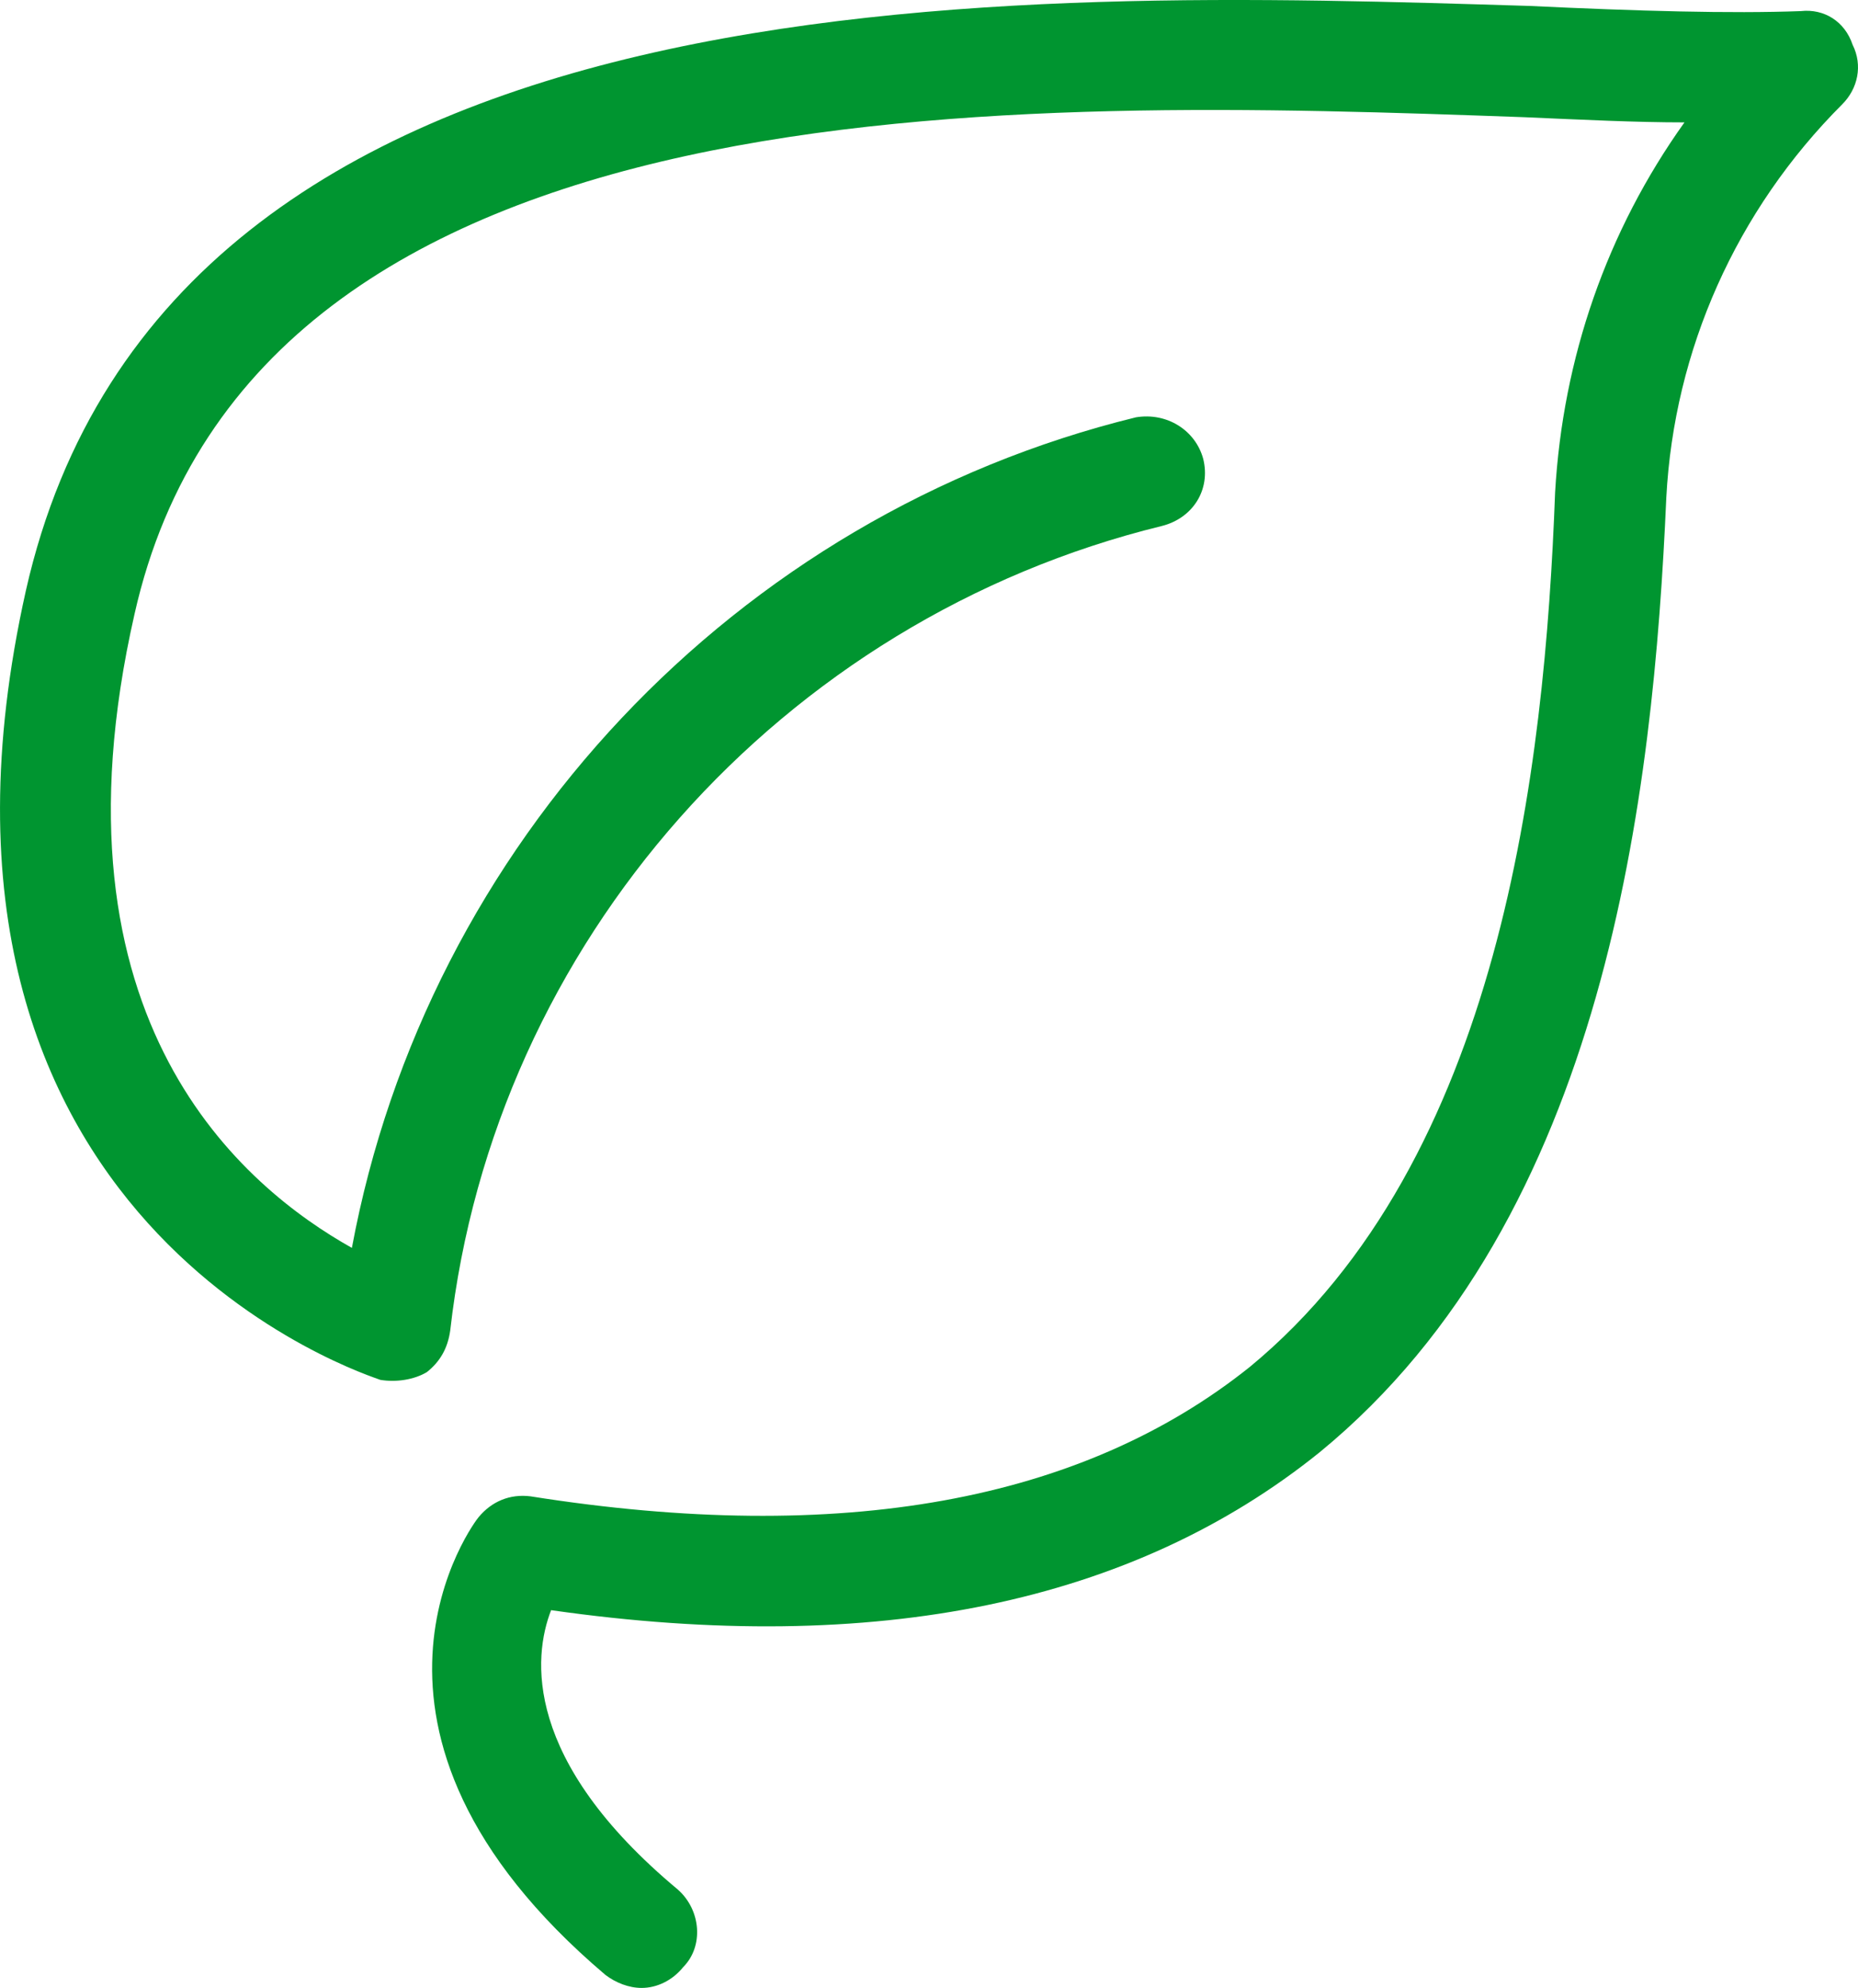 <?xml version="1.0" encoding="utf-8"?>
<!-- Generator: Adobe Illustrator 28.2.0, SVG Export Plug-In . SVG Version: 6.00 Build 0)  -->
<svg version="1.1" id="Layer_1" xmlns="http://www.w3.org/2000/svg" xmlns:xlink="http://www.w3.org/1999/xlink" x="0px" y="0px"
	 width="53.029px" height="56.739px" viewBox="0 0 53.029 56.739" style="enable-background:new 0 0 53.029 56.739;"
	 xml:space="preserve">
<style type="text/css">
	.st0{fill:#009530;}
</style>
<path class="st0" d="M18.314,56.739c0.443,0,0.886-0.222,1.182-0.591c0.591-0.591,0.517-1.625-0.148-2.215
	c-4.431-3.693-4.136-6.646-3.619-7.976c9.305,1.329,16.616-0.222,21.933-4.505c8.197-6.72,9.527-18.832,9.896-27.251
	c0.222-4.209,1.994-8.197,5.022-11.225c0.443-0.443,0.591-1.108,0.295-1.699c-0.222-0.665-0.812-1.034-1.477-0.96
	c-1.994,0.074-4.653,0-7.754-0.148C29.096-0.273,4.799-1.16,0.738,16.86c-4.062,18.167,9.97,22.45,10.117,22.524
	c0.443,0.074,0.96,0,1.329-0.222c0.369-0.295,0.591-0.665,0.665-1.182c1.255-11.078,9.453-20.309,20.309-22.967
	c0.886-0.222,1.403-1.034,1.182-1.92c-0.222-0.812-1.034-1.329-1.92-1.182c-11.447,2.806-20.235,12.185-22.377,23.706
	c-3.028-1.699-8.862-6.425-6.203-18.093C7.31,2.09,29.096,2.828,43.497,3.345c1.699,0.074,3.176,0.148,4.579,0.148
	c-2.215,3.102-3.471,6.72-3.692,10.561c-0.295,7.902-1.551,19.053-8.714,24.961c-4.8,3.84-11.668,5.096-20.53,3.693
	c-0.591-0.074-1.108,0.148-1.477,0.591c-0.074,0.074-4.653,6.056,3.619,13.071C17.575,56.591,17.945,56.739,18.314,56.739z"/>
</svg>
